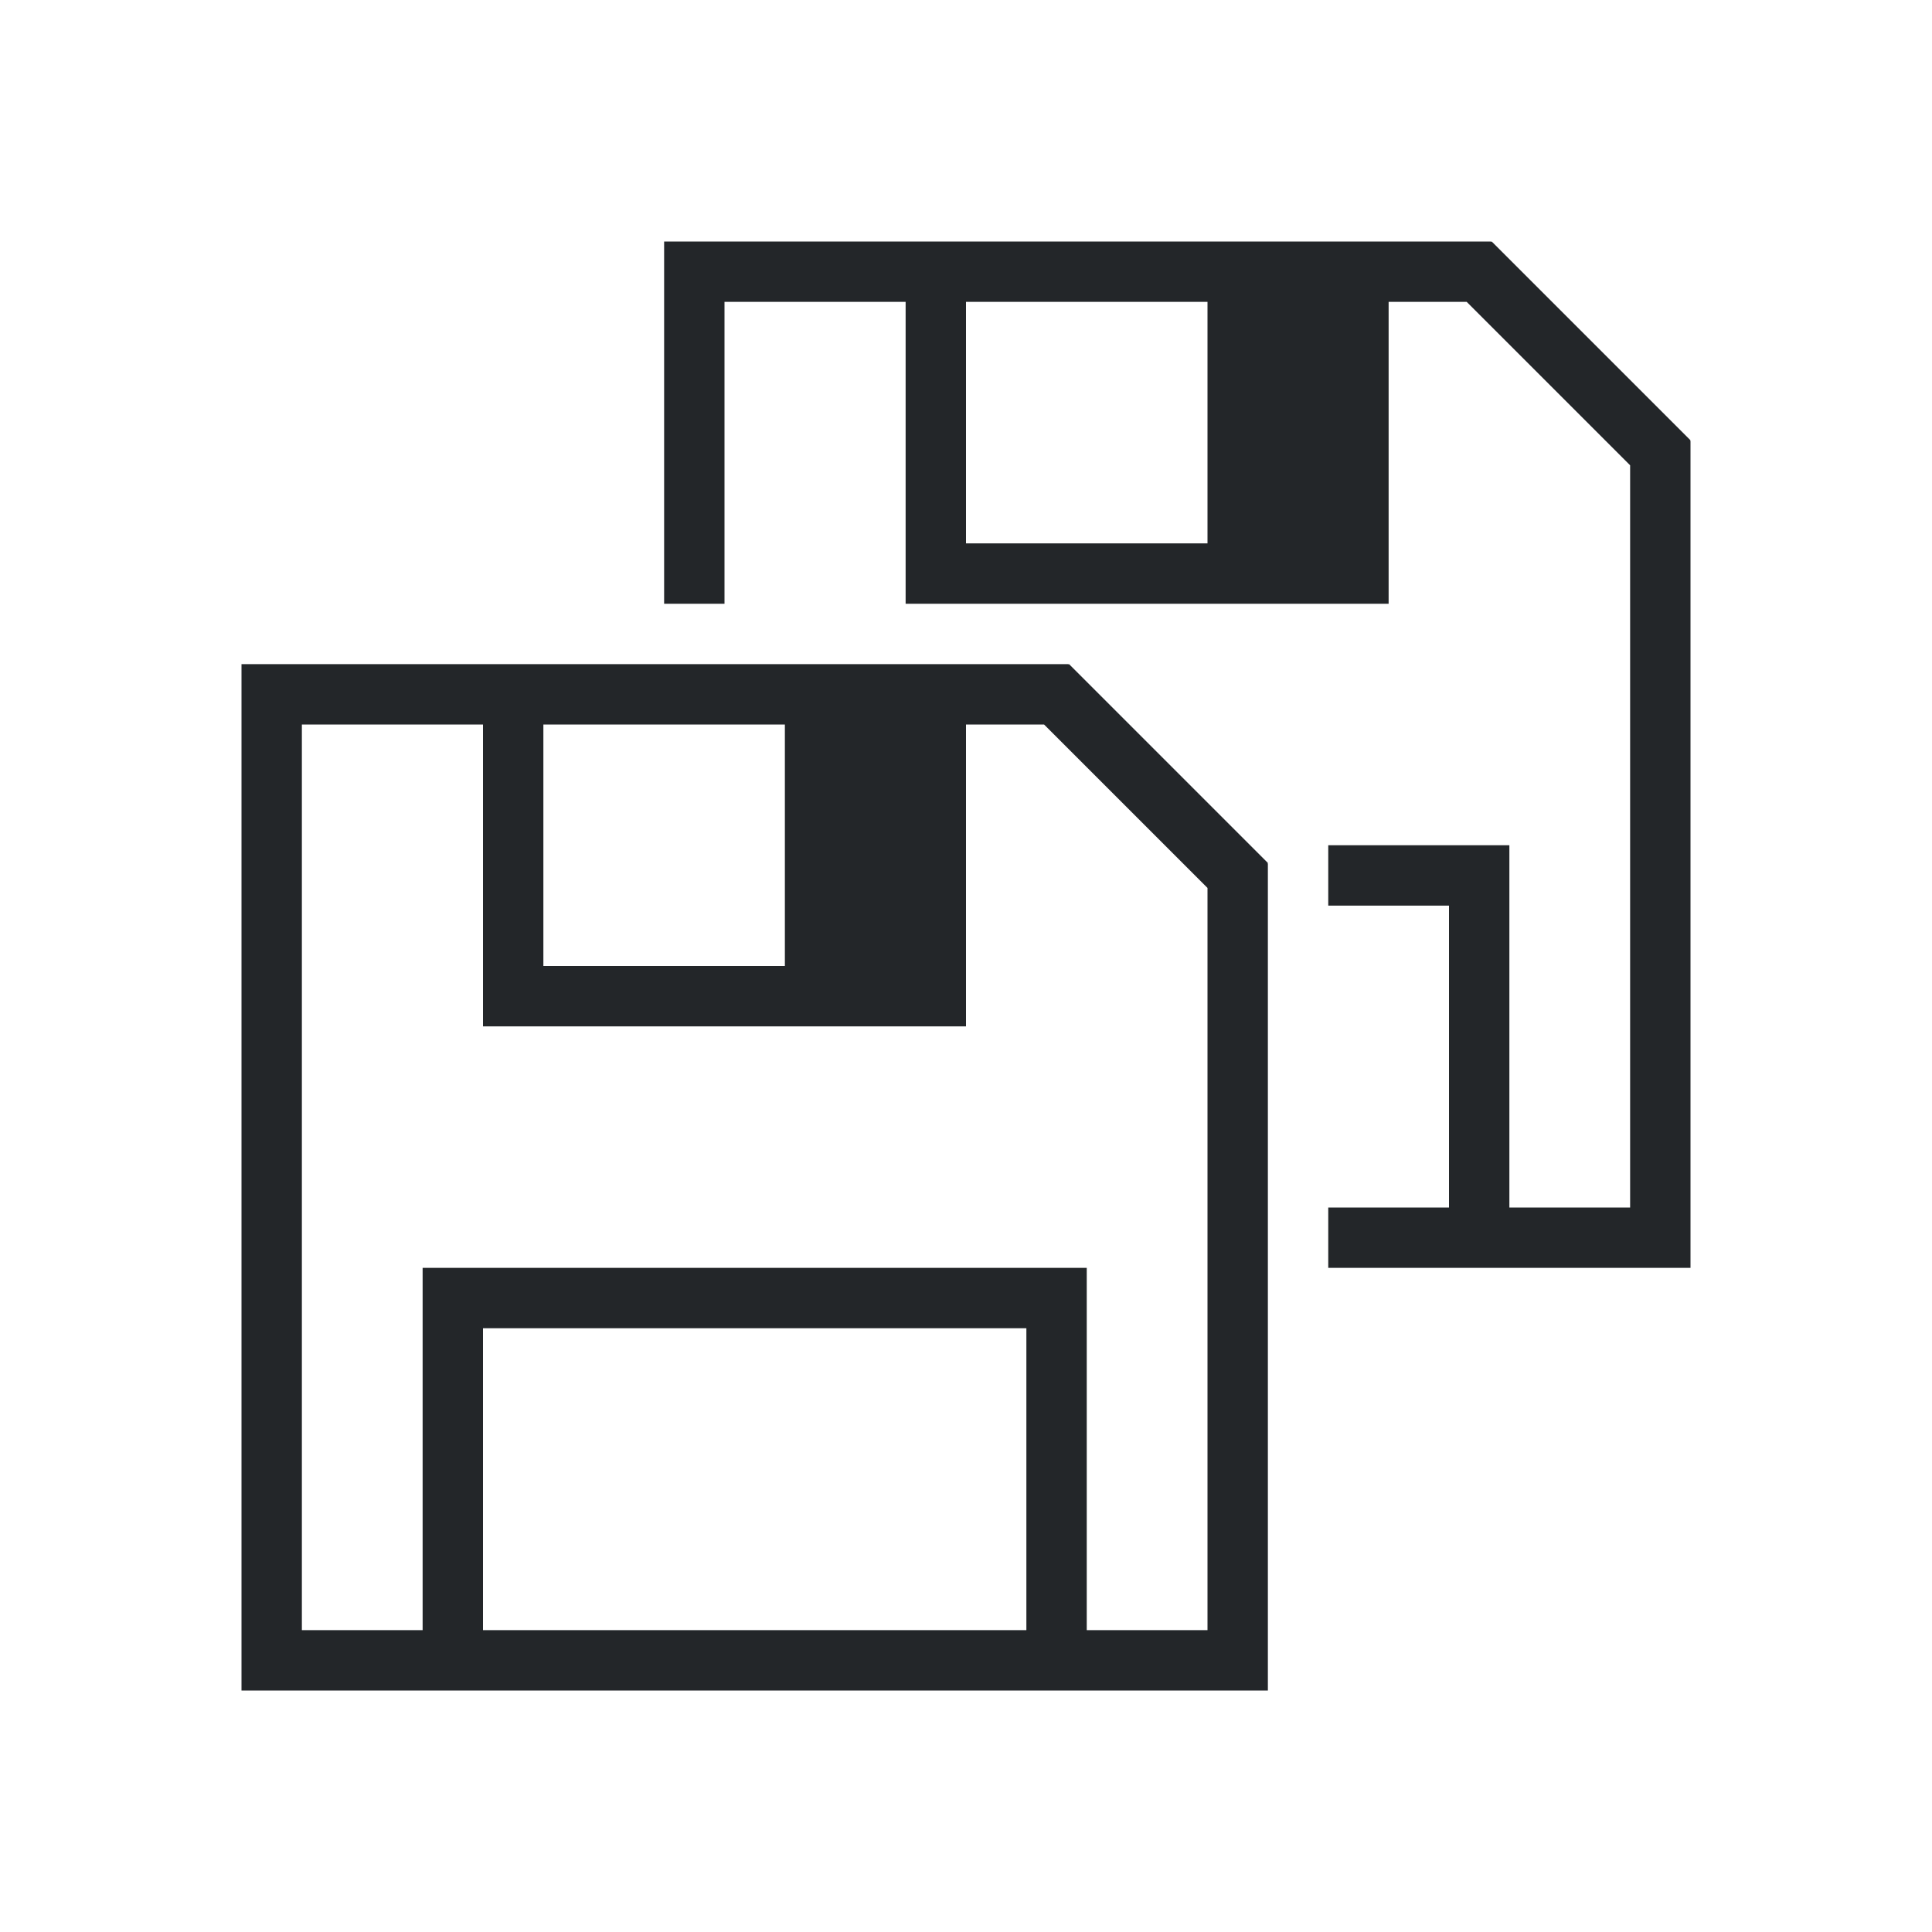 <svg xmlns="http://www.w3.org/2000/svg" viewBox="0 0 32 32">
  <defs
     id="defs3051">
    <style
       type="text/css"
       id="current-color-scheme">
      .ColorScheme-Text {
        color:#232629;
      }
      </style>
  </defs>
  <path
     style="fill:currentColor;fill-opacity:1;stroke:none" 
     d="M 11 4 L 11 10 L 12 10 L 12 5 L 15 5 L 15 10 L 23 10 L 23 5 L 24.293 5 L 27 7.707 L 27 20 L 25 20 L 25 14 L 22 14 L 22 15 L 24 15 L 24 20 L 22 20 L 22 21 L 28 21 L 28 7.301 L 27.992 7.301 L 28 7.293 L 24.707 4 L 24.699 4.008 L 24.699 4 L 24 4 L 11 4 z M 16 5 L 20 5 L 20 9 L 16 9 L 16 5 z M 4 11 L 4 28 L 21 28 L 21 14.301 L 20.992 14.301 L 21 14.293 L 17.707 11 L 17.699 11.008 L 17.699 11 L 17 11 L 4 11 z M 5 12 L 8 12 L 8 17 L 16 17 L 16 12 L 17.293 12 L 20 14.707 L 20 27 L 18 27 L 18 21 L 7 21 L 7 27 L 5 27 L 5 12 z M 9 12 L 13 12 L 13 16 L 9 16 L 9 12 z M 8 22 L 17 22 L 17 27 L 8 27 L 8 22 z "
     id="path90" 
     class="ColorScheme-Text"
     />
</svg>
